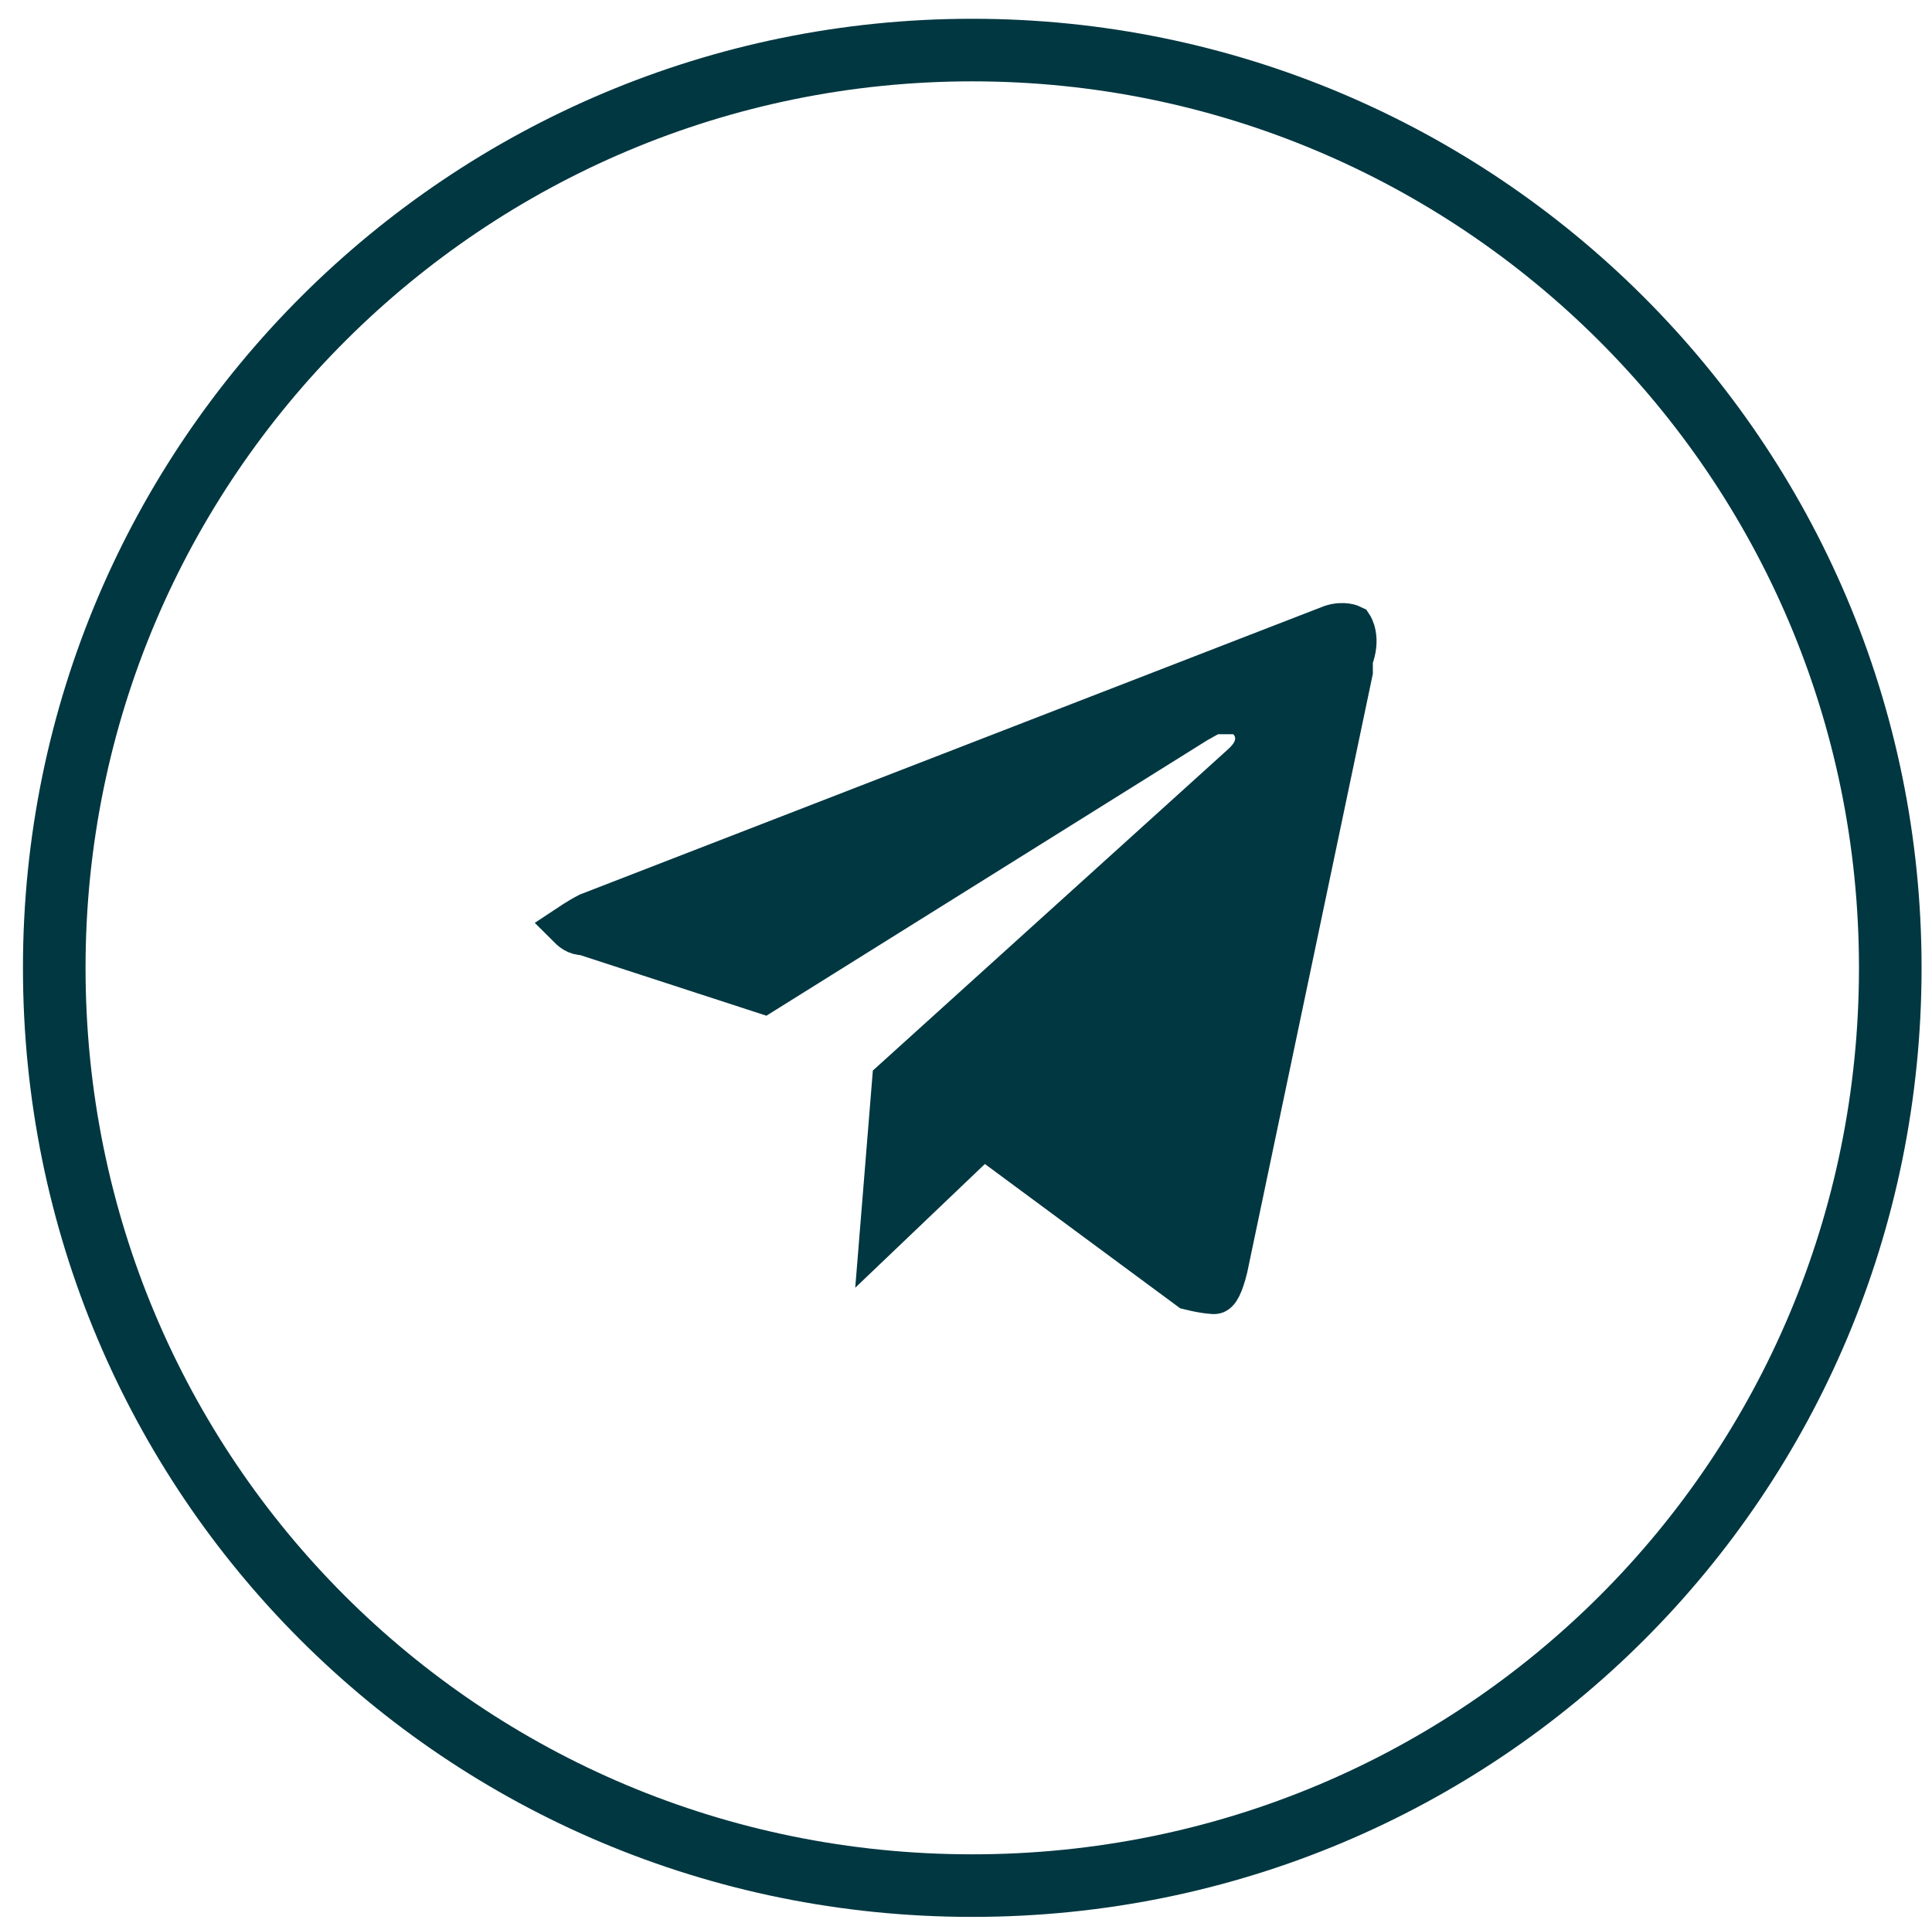 <?xml version="1.0" encoding="UTF-8"?> <svg xmlns="http://www.w3.org/2000/svg" xmlns:xlink="http://www.w3.org/1999/xlink" id="_Слой_1" data-name="Слой 1" version="1.1" viewBox="0 0 46.3 46.1"><defs><style> .cls-1 { stroke-width: 1.5px; } .cls-1, .cls-2 { stroke: #013741; } .cls-1, .cls-2, .cls-3 { fill: none; } .cls-3, .cls-4 { stroke-width: 0px; } .cls-4 { fill: #013741; } .cls-5 { clip-path: url(#clippath); } </style><clipPath id="clippath"><rect class="cls-3" x="-.2" y="-.3" width="47" height="47"></rect></clipPath></defs><g class="cls-5"><g><path class="cls-1" d="M23.3,45.2c12.2,0,22-9.8,22-22S35.4,1.2,23.3,1.2,1.3,11,1.3,23.2s9.8,22,22,22Z"></path><path class="cls-4" d="M32.4,16.1l-3,14.3c-.1.4-.2.6-.3.6,0,0-.2,0-.6-.1l-4.6-3.4-.3-.3-.3.3-2.2,2.1h0s0,0,0,0l.3-3.7,8.4-7.6h0c.1-.1.3-.3.3-.6,0-.3-.2-.5-.4-.6-.2,0-.4,0-.5,0-.2,0-.3.1-.5.2l-10.4,6.5-4.3-1.4c-.2,0-.3-.1-.4-.2,0,0,0,0,0,0,0,0,.3-.2.5-.3h0s17.8-6.9,17.8-6.9h0c.3-.1.5,0,.5,0,0,0,.2.3,0,.8Z"></path><path class="cls-2" d="M29.2,18.2h0M32.4,16.1l-3,14.3c-.1.4-.2.6-.3.6,0,0-.2,0-.6-.1l-4.6-3.4-.3-.3-.3.3-2.2,2.1h0s0,0,0,0l.3-3.7,8.4-7.6h0c.1-.1.3-.3.3-.6,0-.3-.2-.5-.4-.6-.2,0-.4,0-.5,0-.2,0-.3.1-.5.2l-10.4,6.5-4.3-1.4c-.2,0-.3-.1-.4-.2,0,0,0,0,0,0,0,0,.3-.2.5-.3h0s17.8-6.9,17.8-6.9h0c.3-.1.5,0,.5,0,0,0,.2.3,0,.8Z"></path></g></g></svg> 